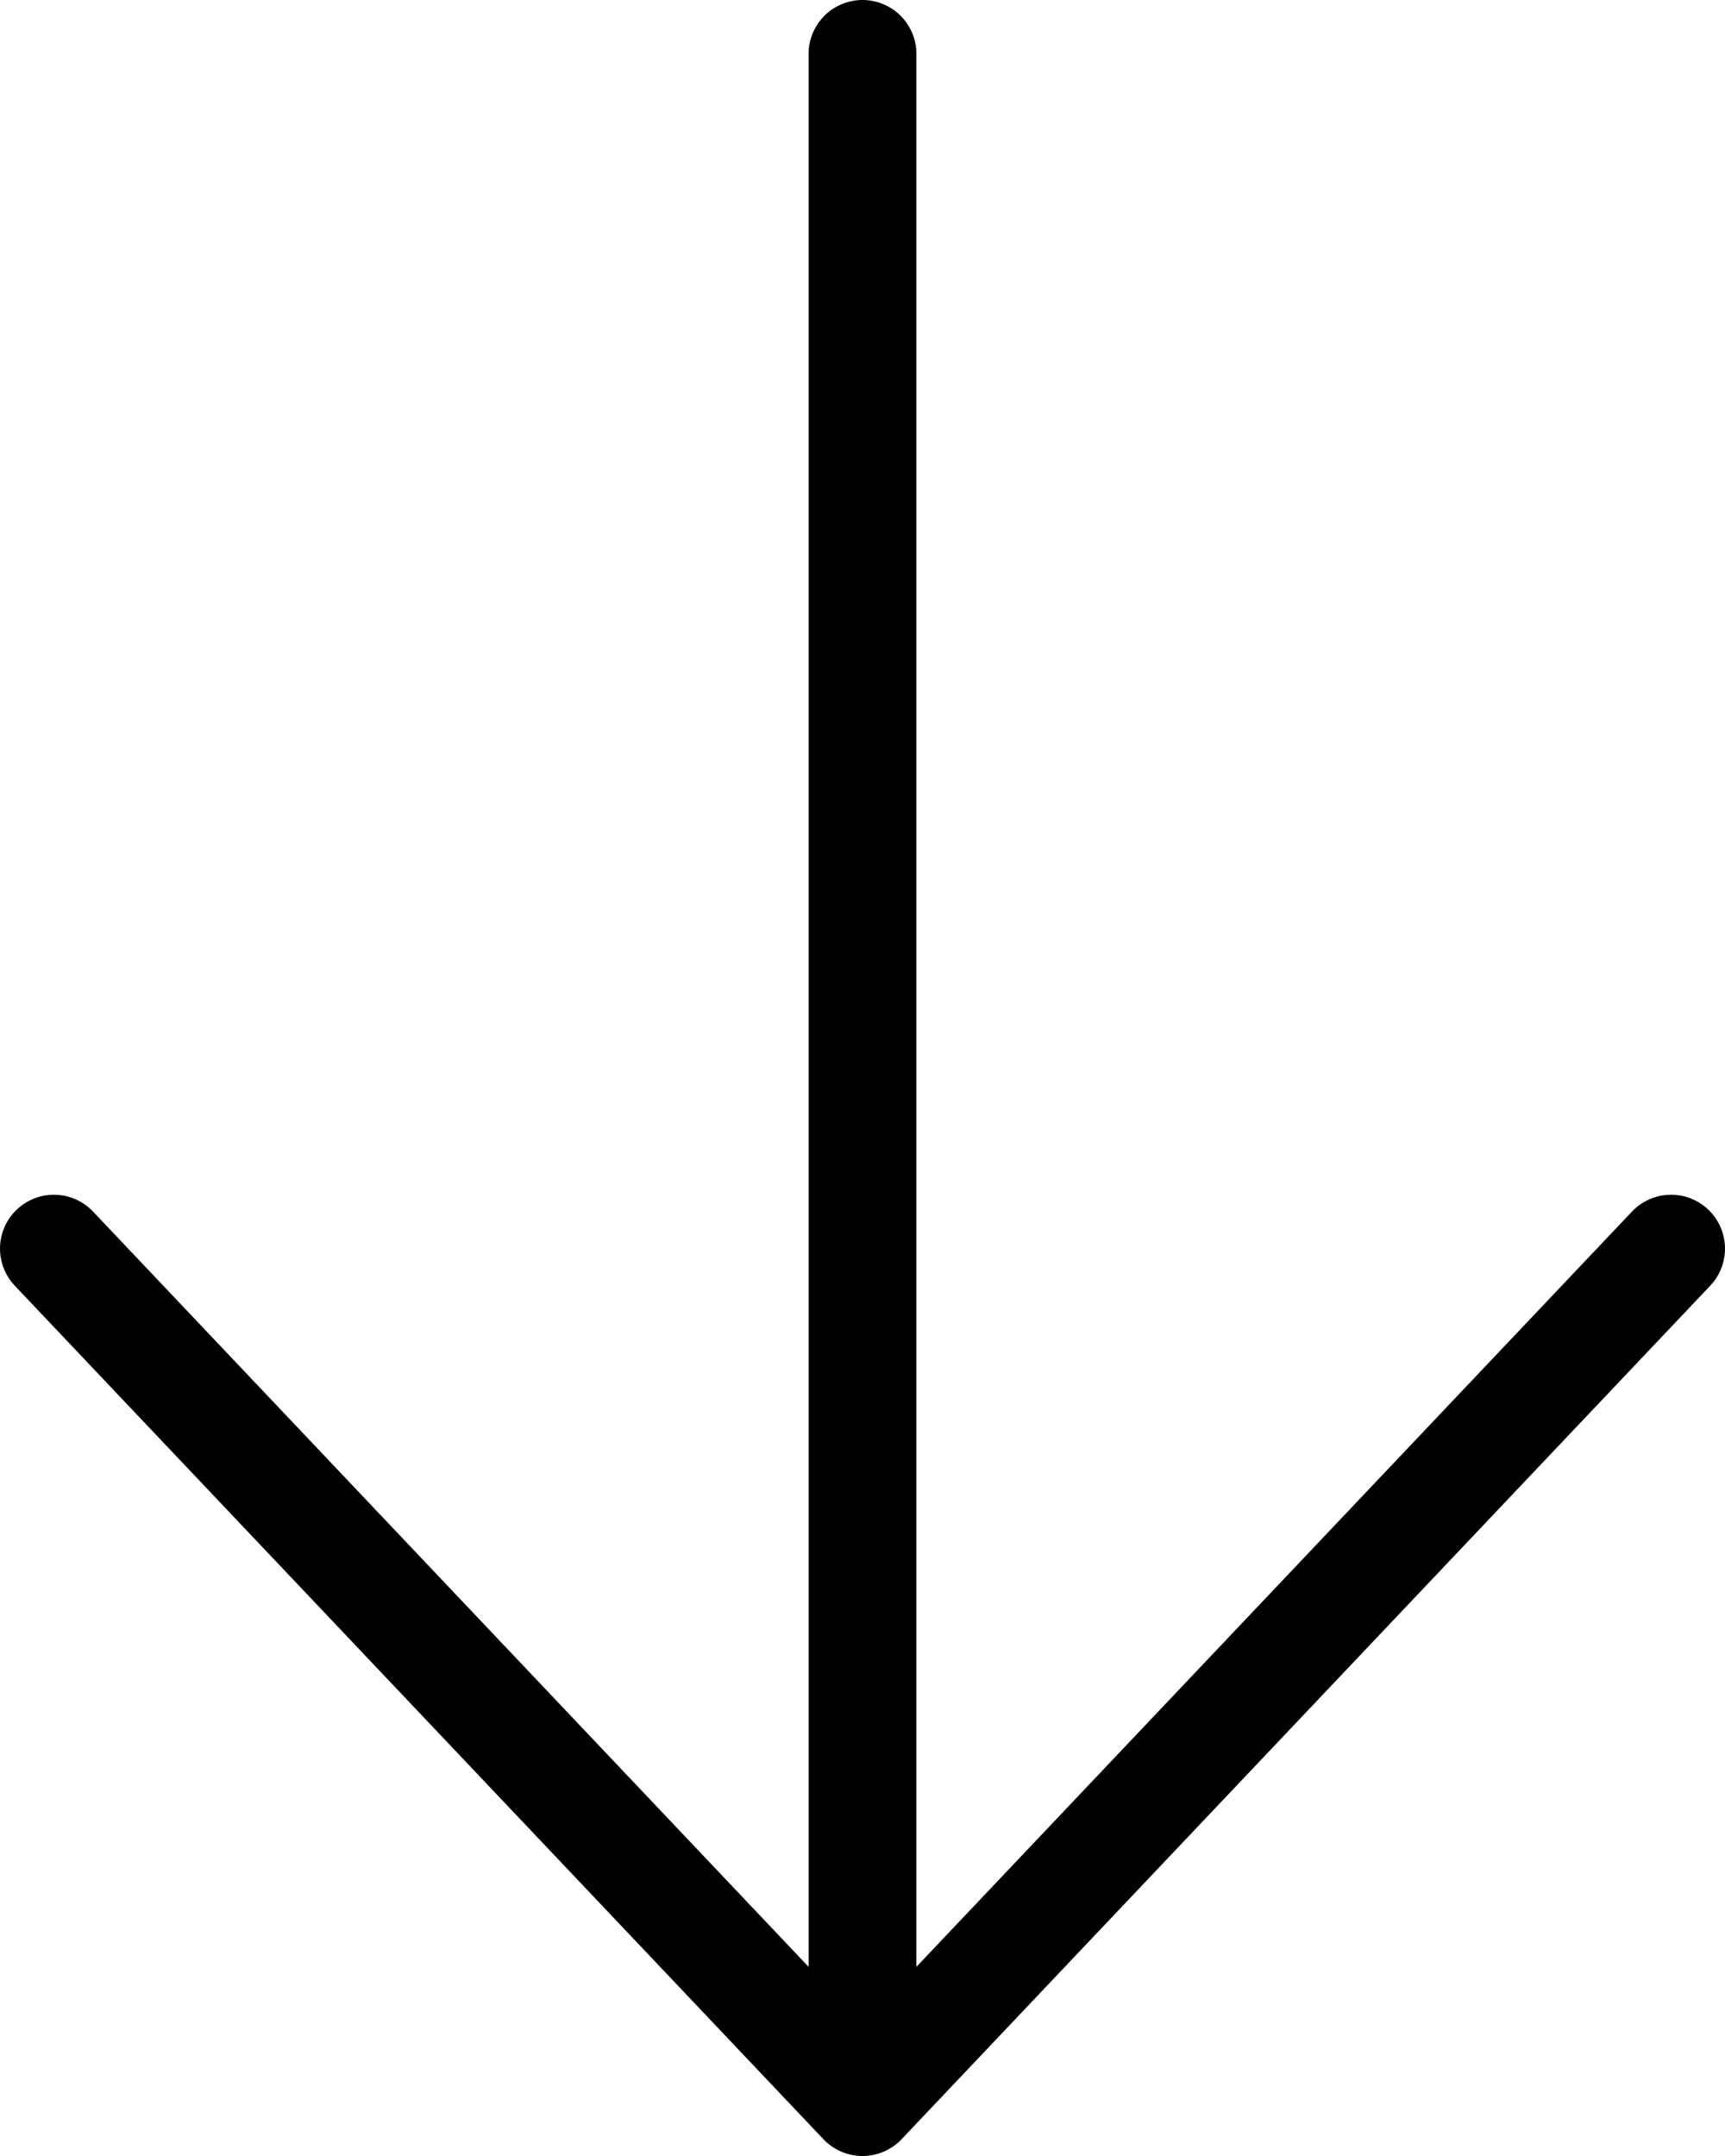<svg width="16" height="20" viewBox="0 0 16 20" fill="none" xmlns="http://www.w3.org/2000/svg">
<path d="M8 0.5L8 19.5M8 19.5L15.5 11.583M8 19.5L0.5 11.583" stroke="black" stroke-linecap="round" stroke-linejoin="round"/>
</svg>

